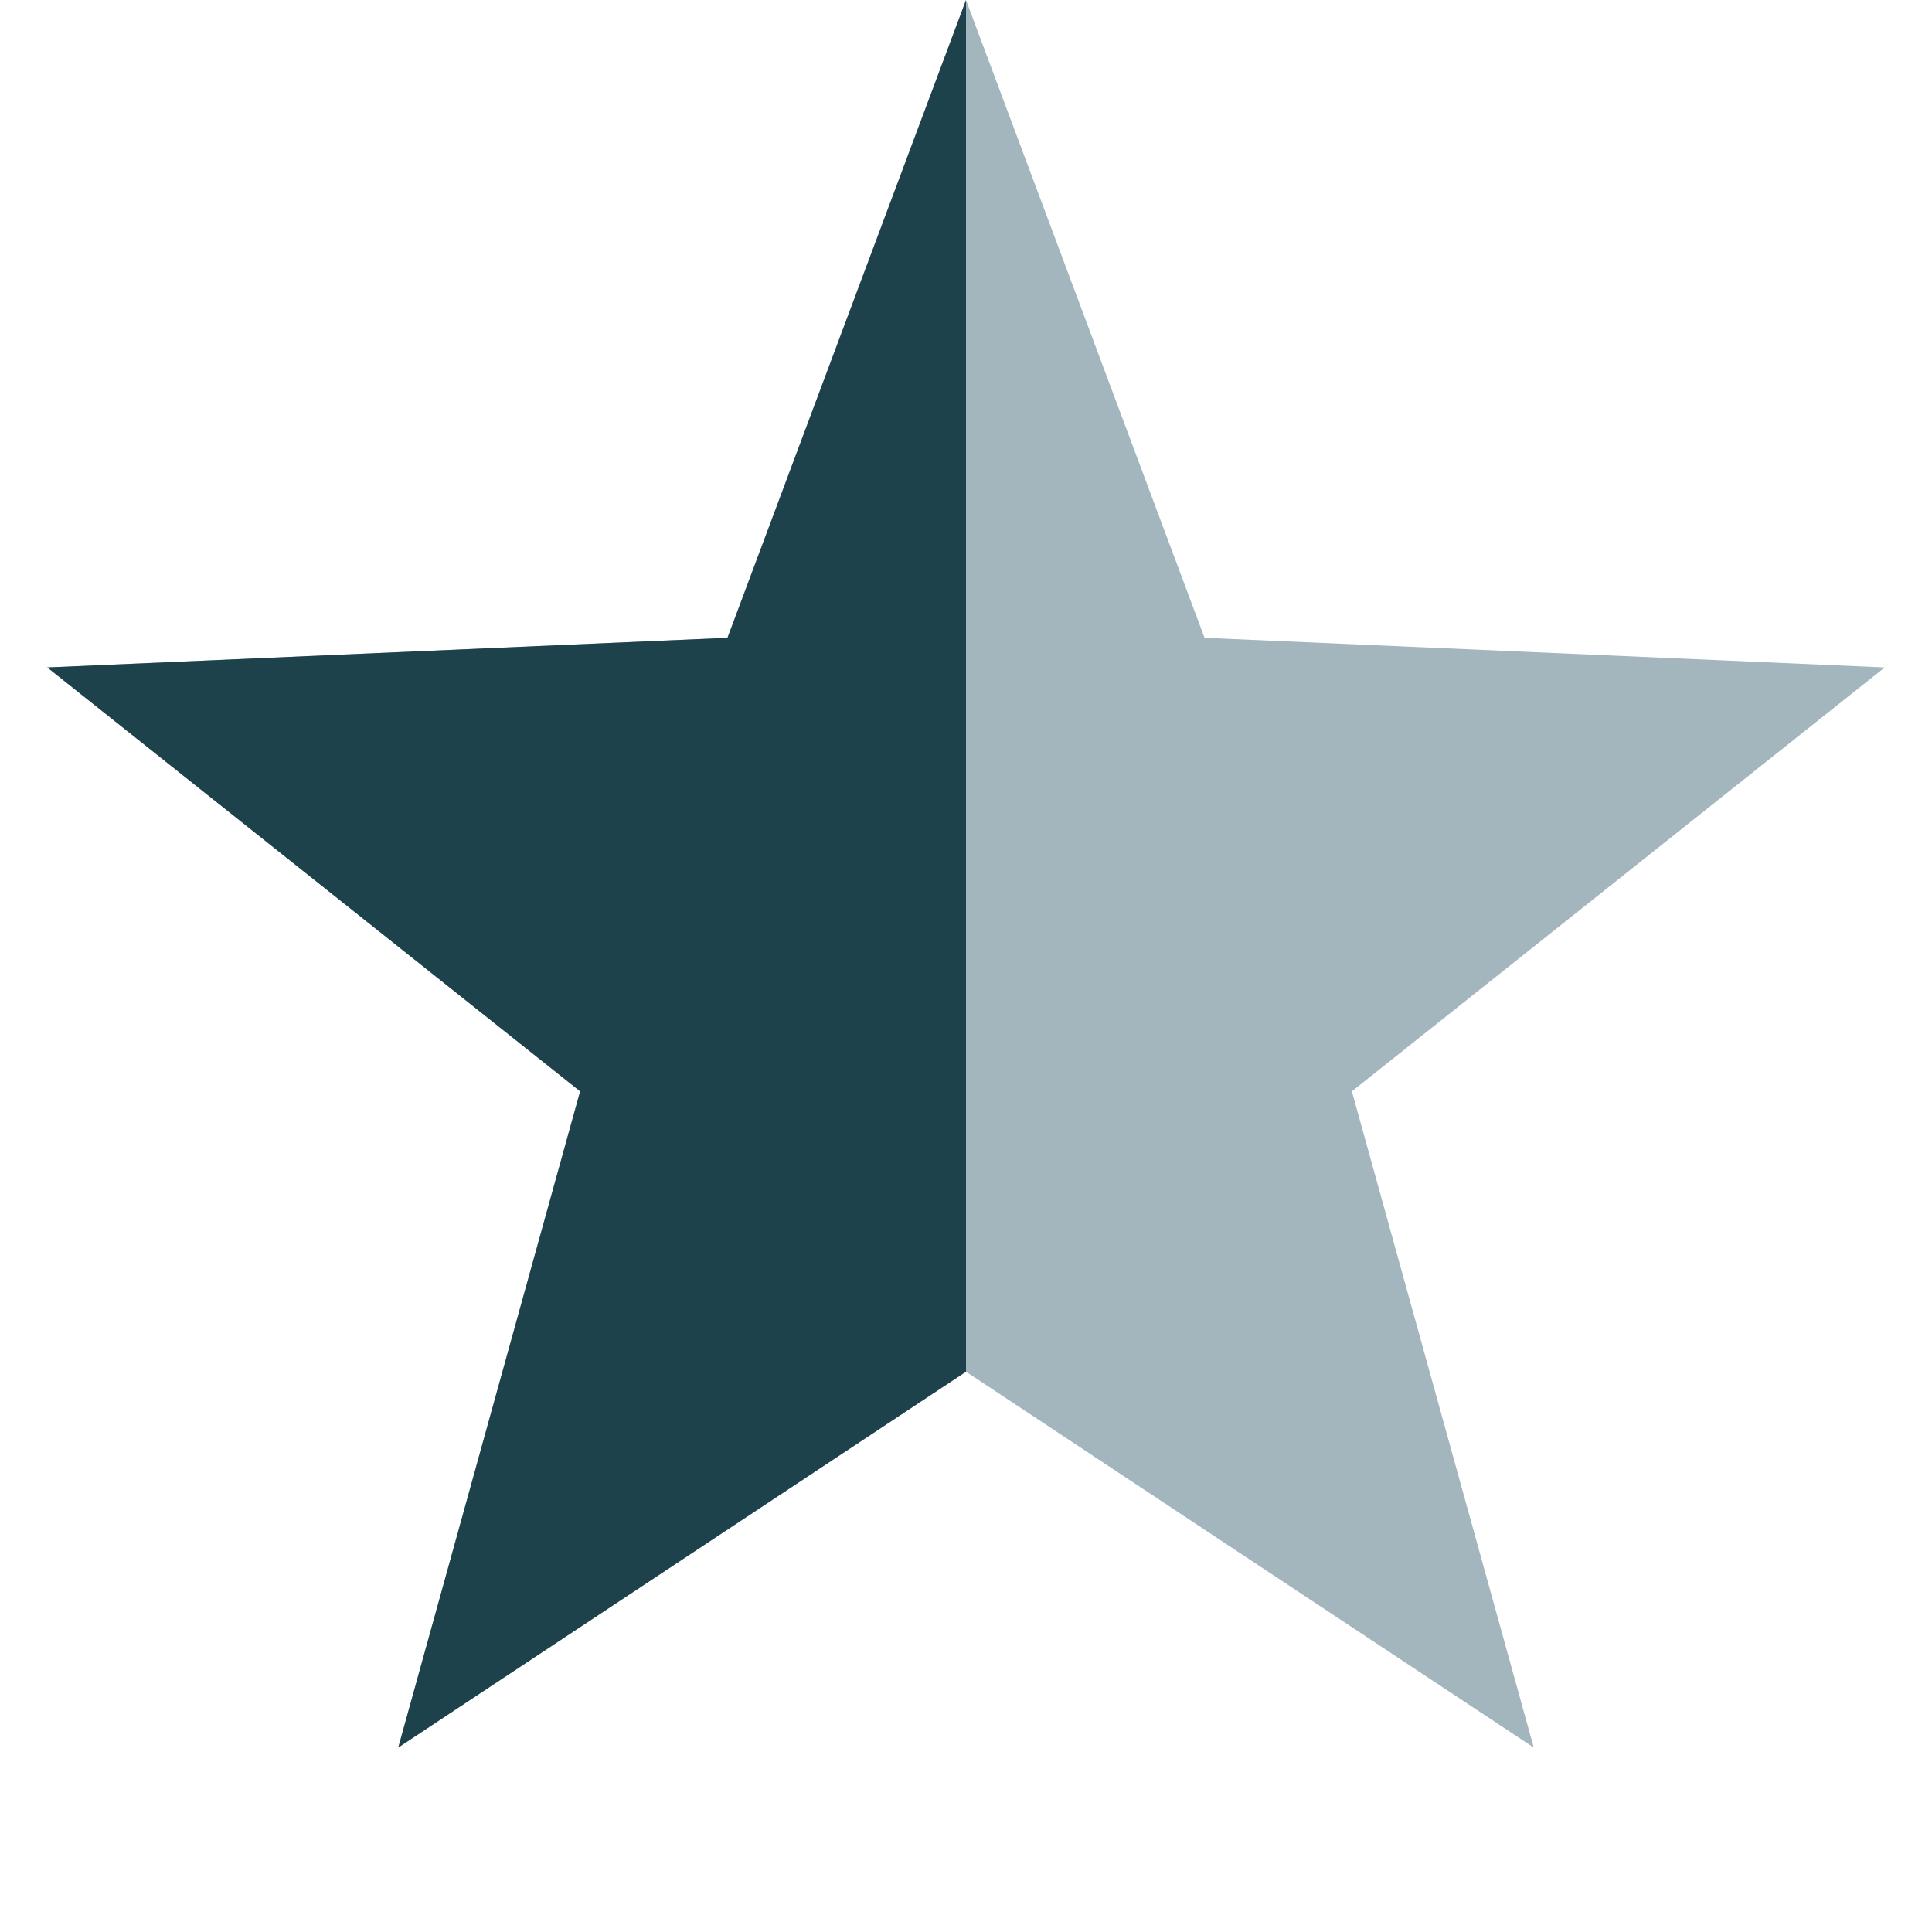 <svg width="15" height="15" viewBox="0 0 15 15" fill="none"
    xmlns="http://www.w3.org/2000/svg">
    <path d="M7.5 0L9.352 4.952L14.633 5.182L10.496 8.473L11.908 13.568L7.5 10.65L3.092 13.568L4.504 8.473L0.367 5.182L5.648 4.952L7.5 0Z" fill="#A3B5BD"/>
    <path d="M3.092 13.568L7.5 10.65V0L5.648 4.952L0.367 5.182L4.504 8.473L3.092 13.568Z" fill="#1E424C"/>
</svg>